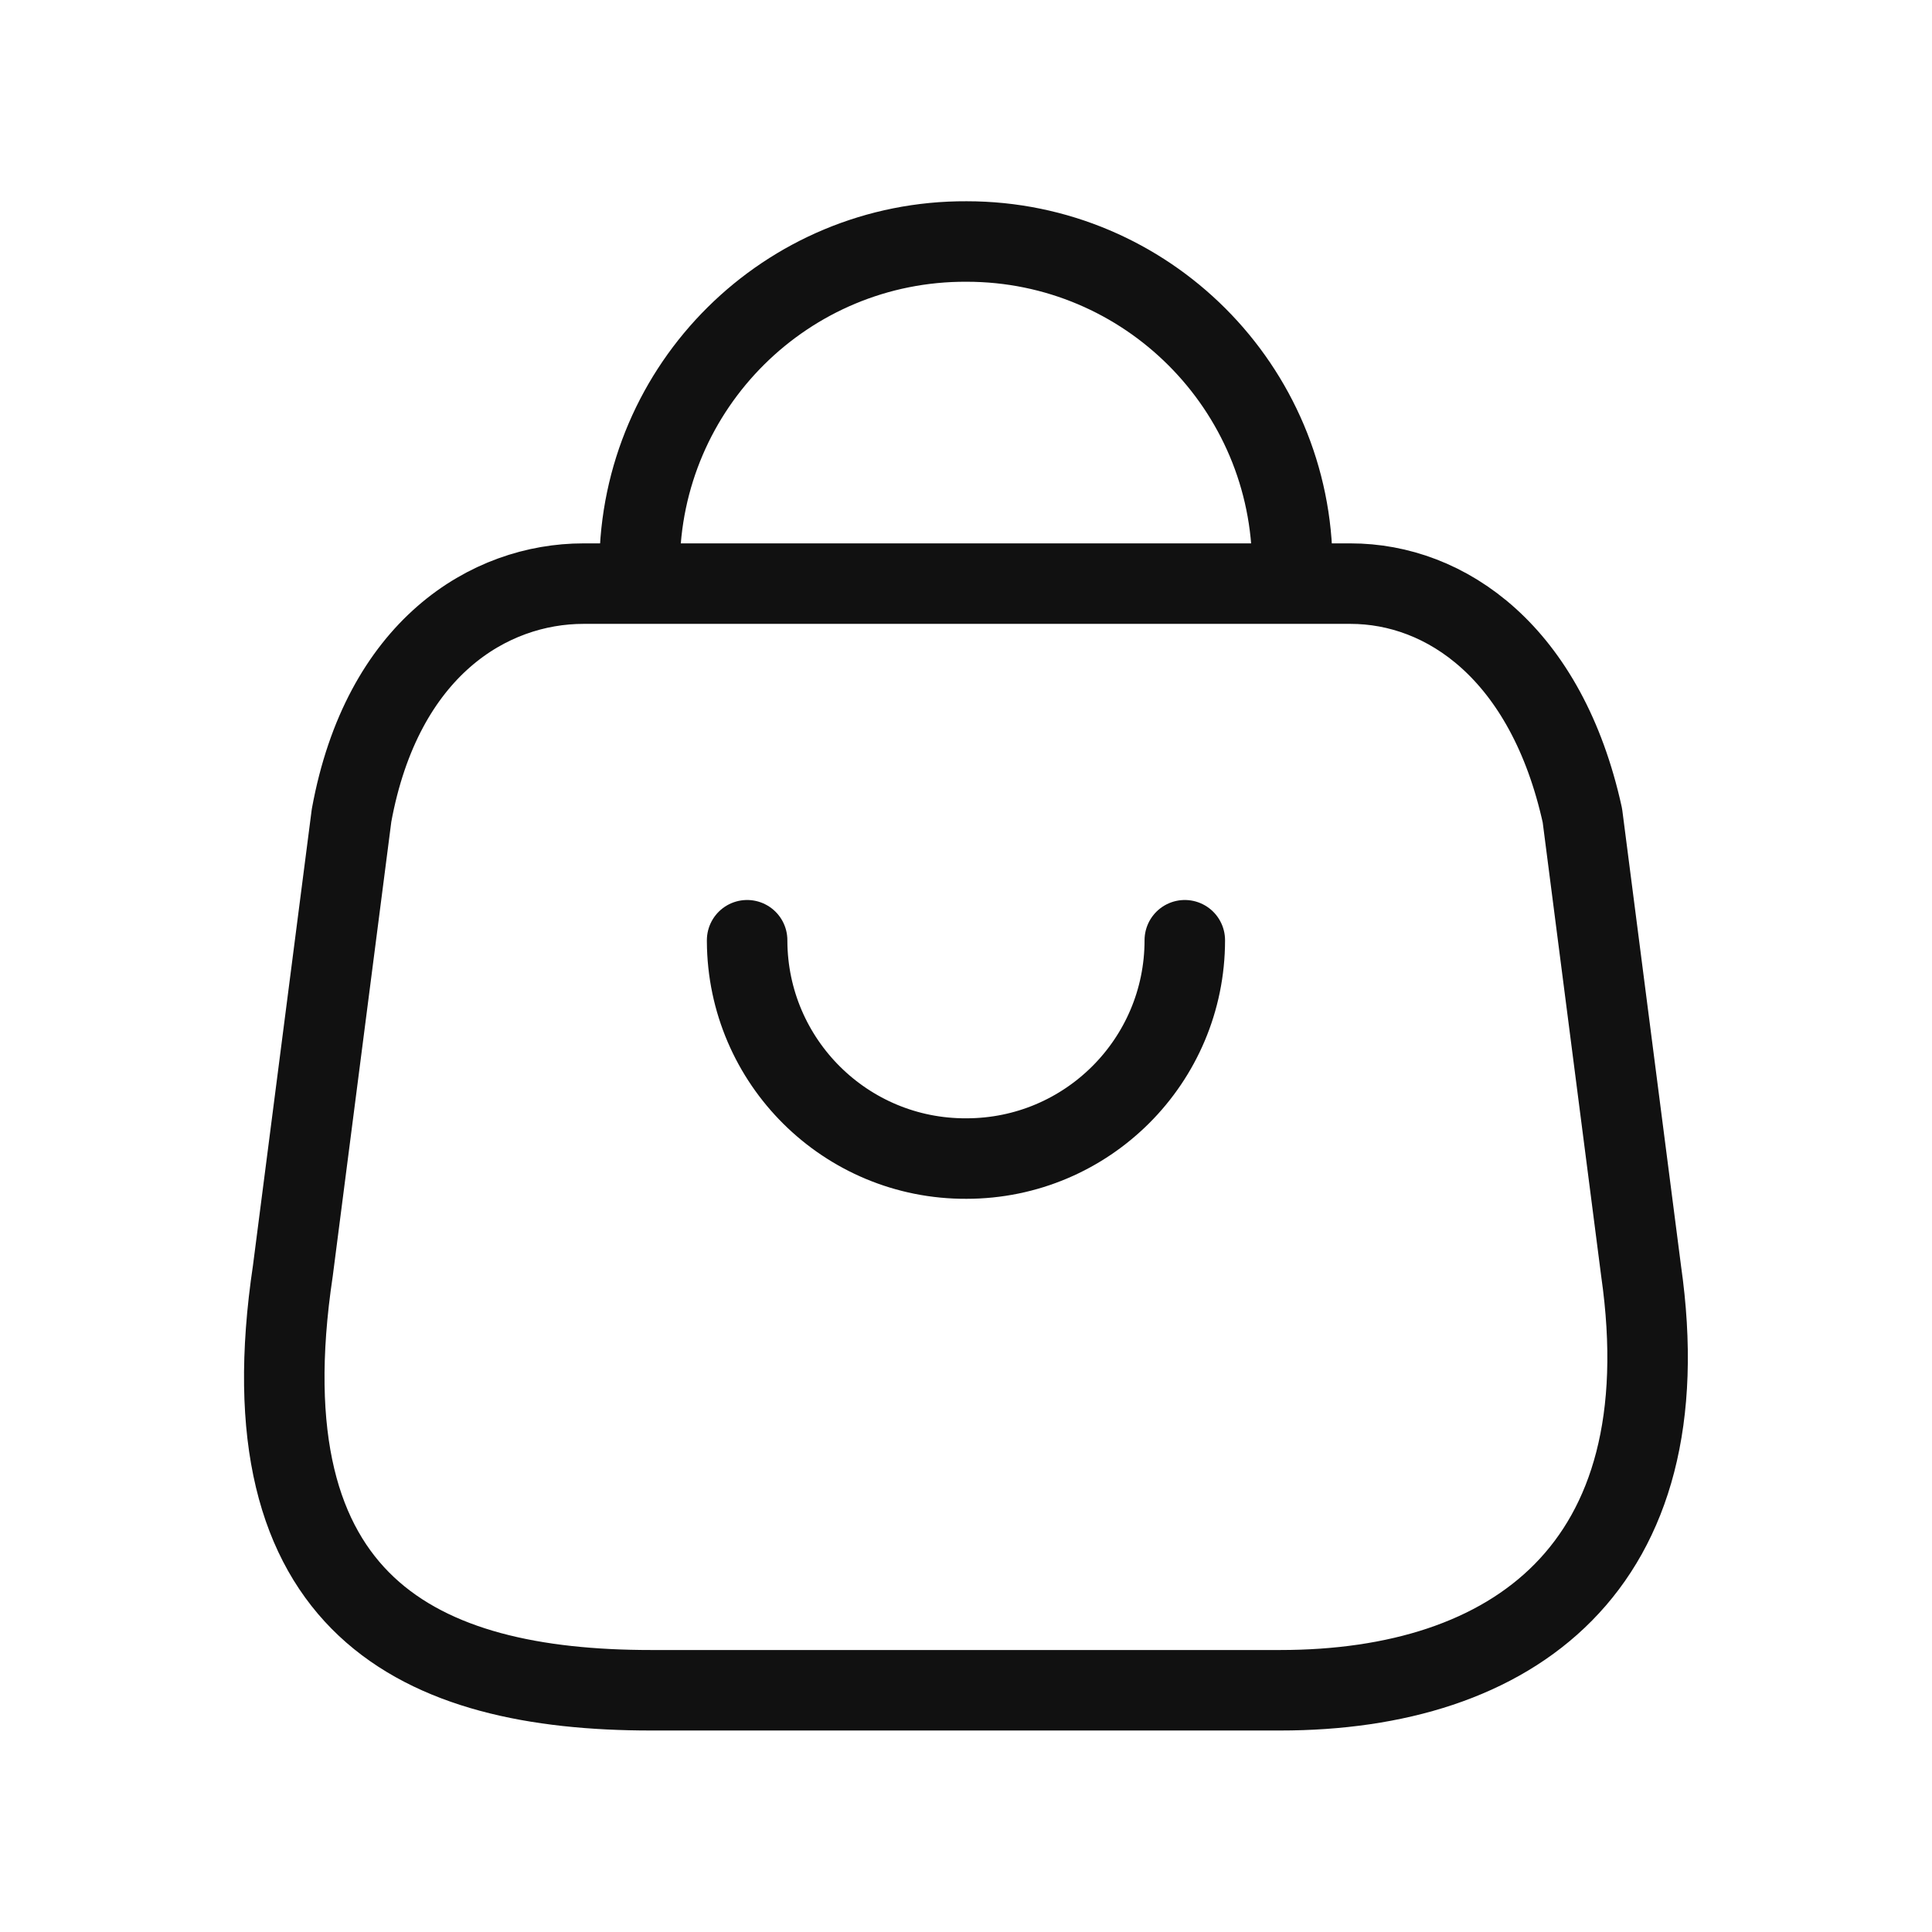 <svg xmlns="http://www.w3.org/2000/svg" width="24" height="24" viewBox="0 0 24 24" fill="none"><path fill-rule="evenodd" clip-rule="evenodd" d="M15.904 20.997H8.087C5.217 20.997 3.013 19.96 3.638 15.786L4.367 10.13C4.748 8.047 6.081 7.25 7.247 7.25H16.777C17.96 7.25 19.212 8.106 19.657 10.13L20.386 15.786C20.917 19.489 18.775 20.997 15.904 20.997Z" stroke="#111111" stroke-linecap="round" stroke-linejoin="round"></path><path d="M16.054 7.045C16.054 4.812 14.243 3 12.008 3C9.774 2.99 7.955 4.793 7.945 7.028C7.945 7.034 7.945 7.04 7.945 7.045" stroke="#111111" stroke-linecap="round" stroke-linejoin="round"></path><path d="M14.718 11.68C14.718 13.178 13.504 14.392 12.005 14.392C10.508 14.399 9.288 13.19 9.281 11.691V11.68" stroke="#111111" stroke-linecap="round" stroke-linejoin="round"></path></svg>